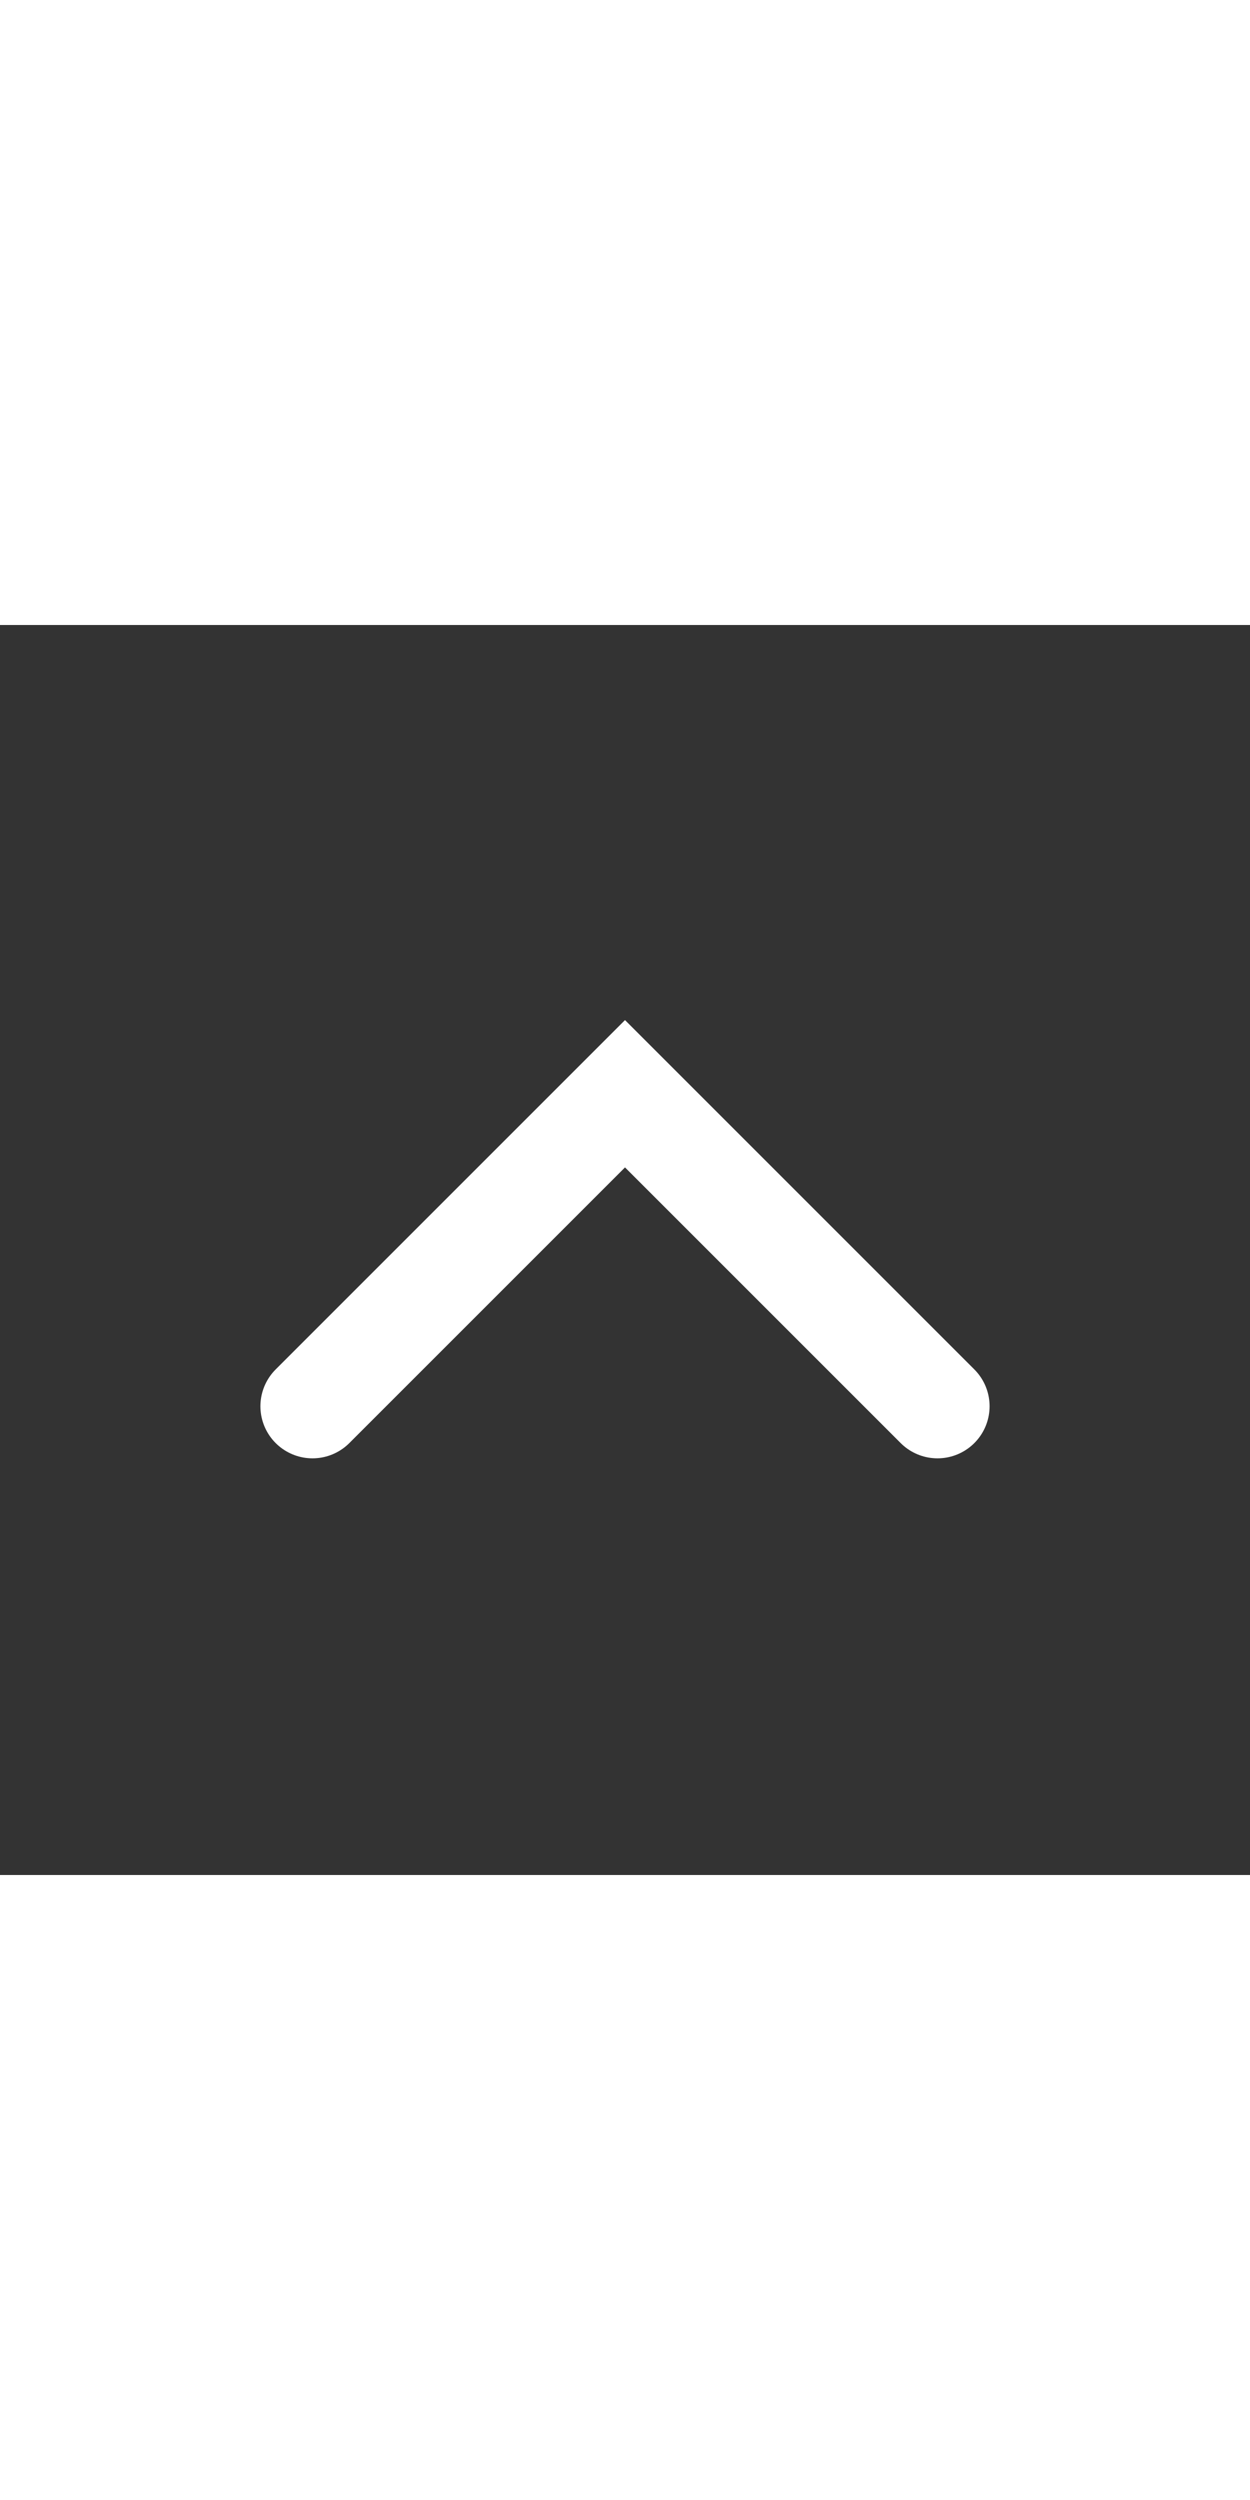 <?xml version="1.0" encoding="utf-8"?><!-- ed to: SVG Repo, www.svgrepo.com, Generator: SVG Repo Mixer Tools -->
<svg 
  xmlns="http://www.w3.org/2000/svg"
  width="10"
  height="20"
  viewBox="0 0 24 24"
  fill="none"
  stroke="#fff"
  stroke-width="2"
  stroke-linecap="round"
  stroke-line="round"
>
  <rect x="0" y="0" width="24" height="24" fill="#333333" stroke="none"/>
  <polyline points="18 15 12 9 6 15" />
</svg>